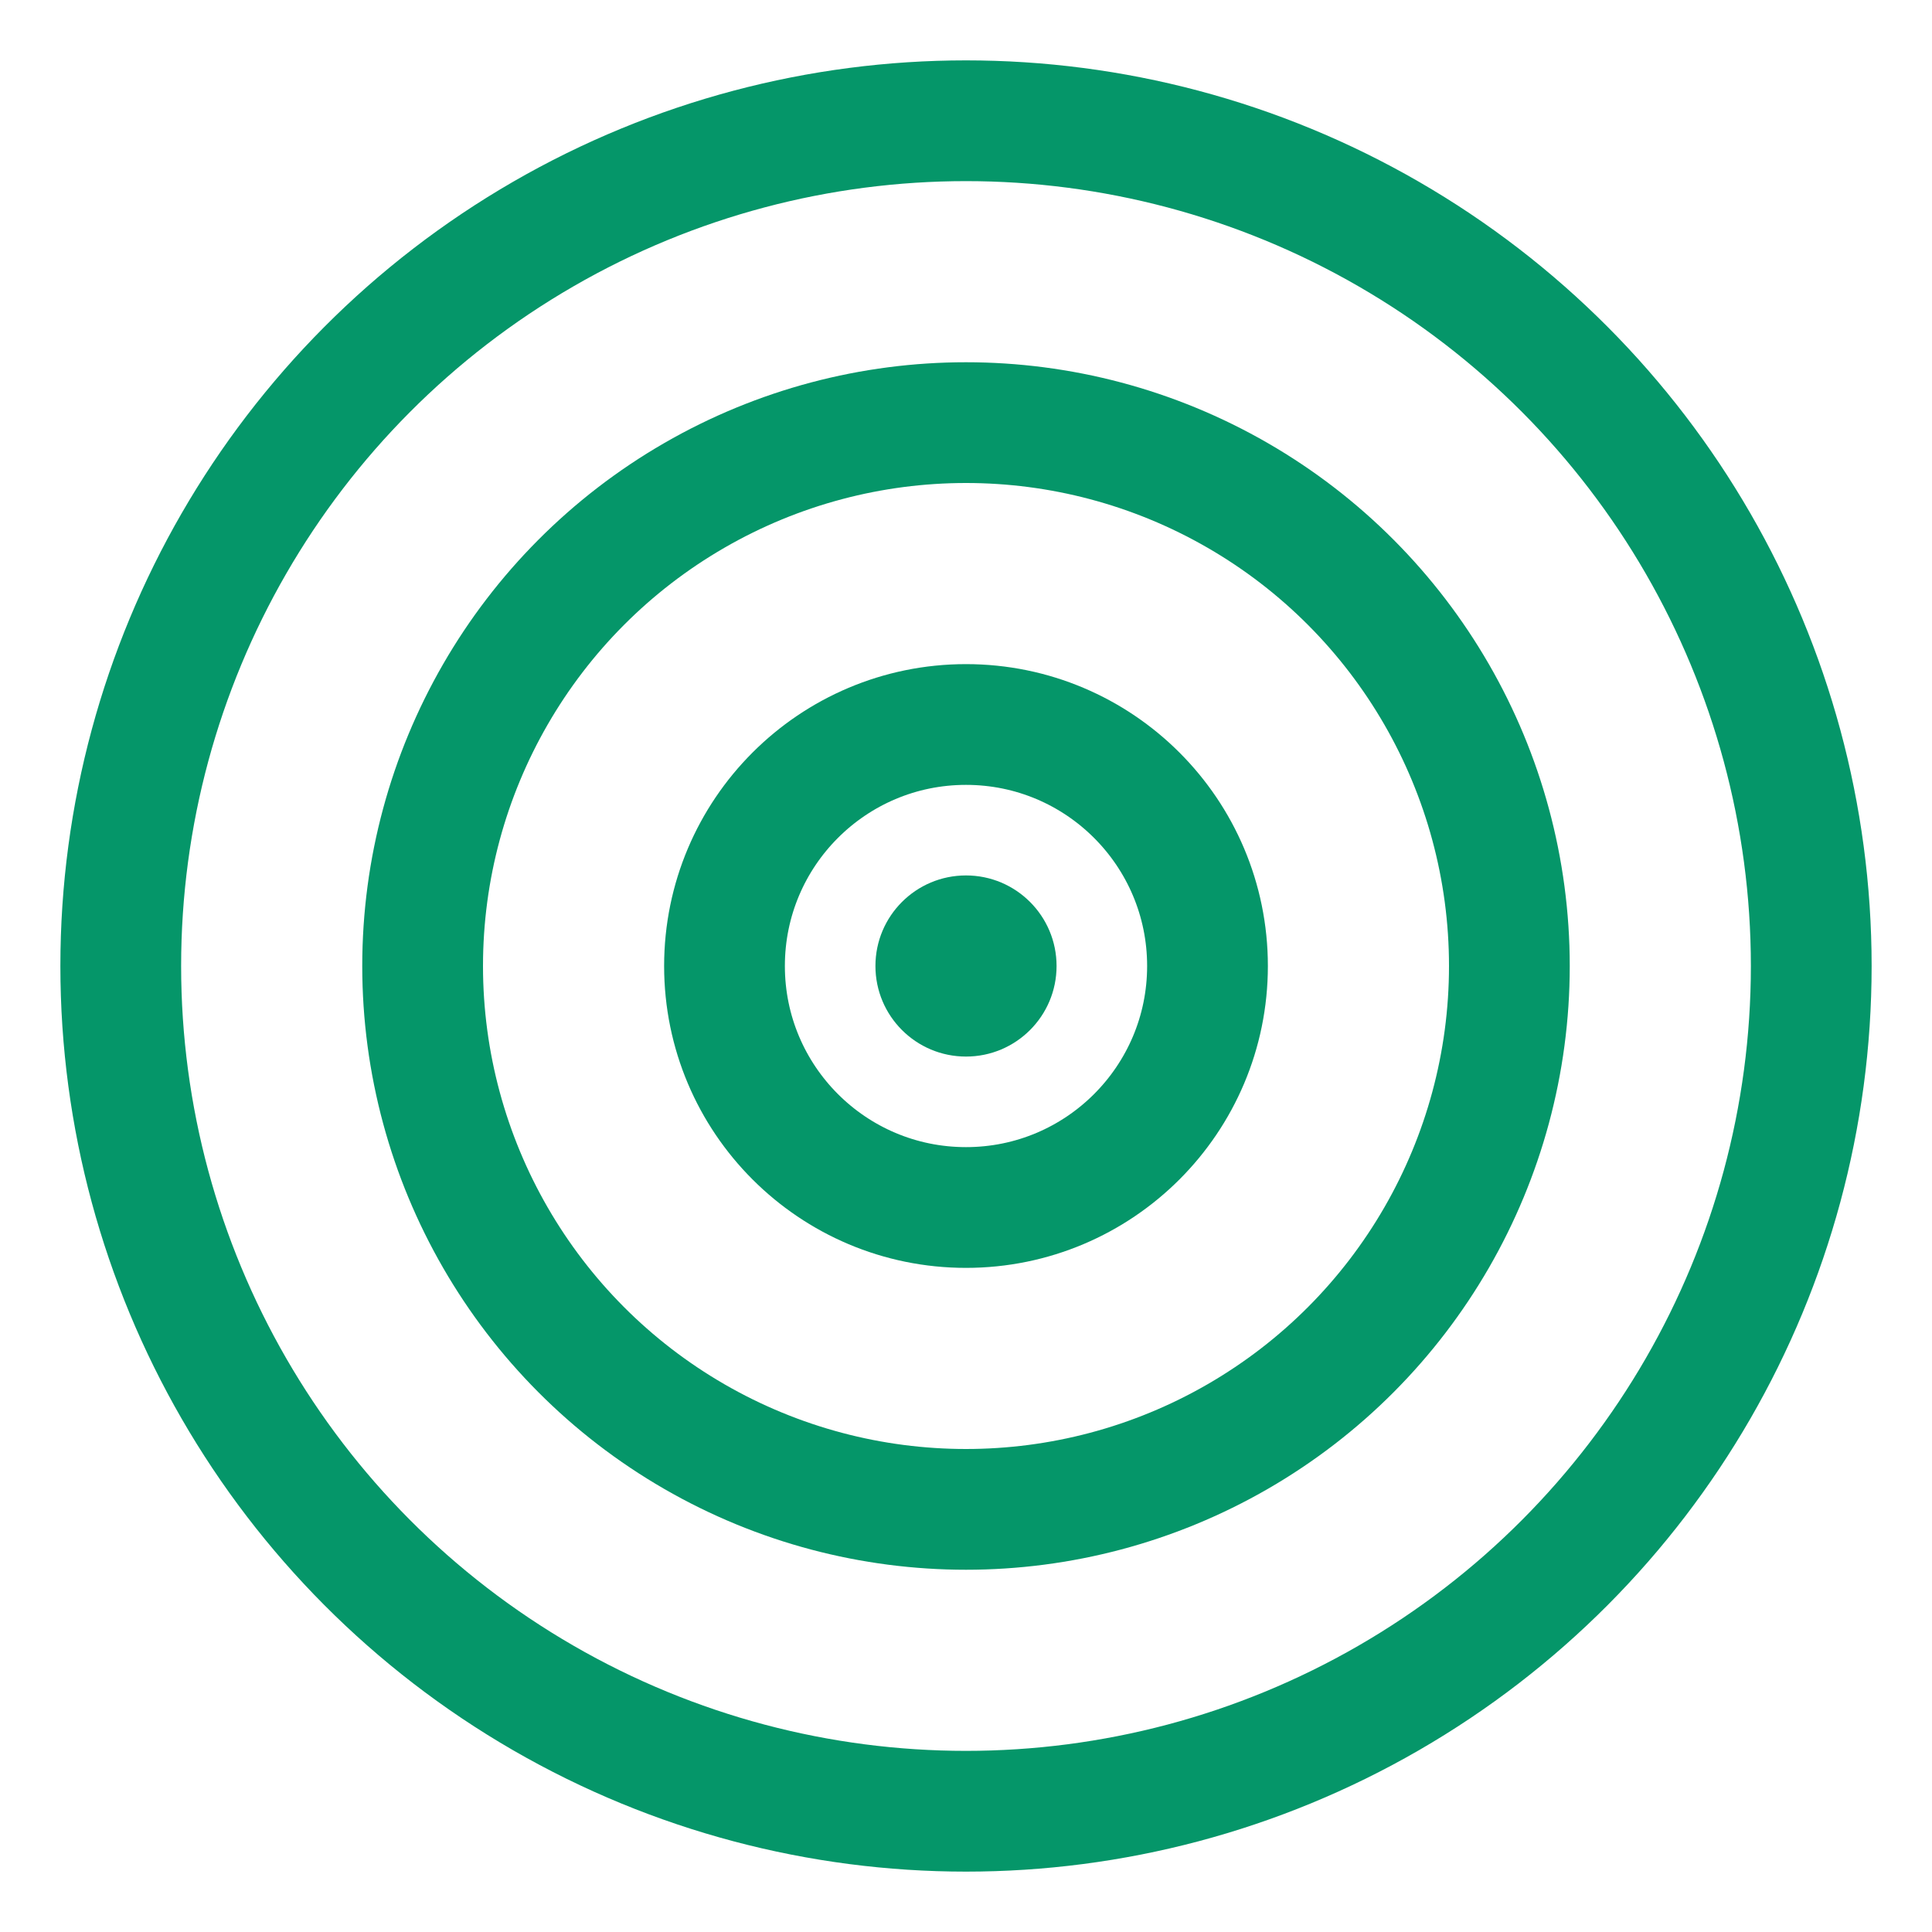 <svg viewBox="0 0 32 32" fill="none" xmlns="http://www.w3.org/2000/svg">
  <circle cx="16" cy="16" r="14" stroke="#059669" stroke-width="2"/>
  <circle cx="16" cy="16" r="9" stroke="#059669" stroke-width="2"/>
  <circle cx="16" cy="16" r="4" stroke="#059669" stroke-width="2"/>
  <circle cx="16" cy="16" r="1.5" fill="#059669"/>
</svg>
